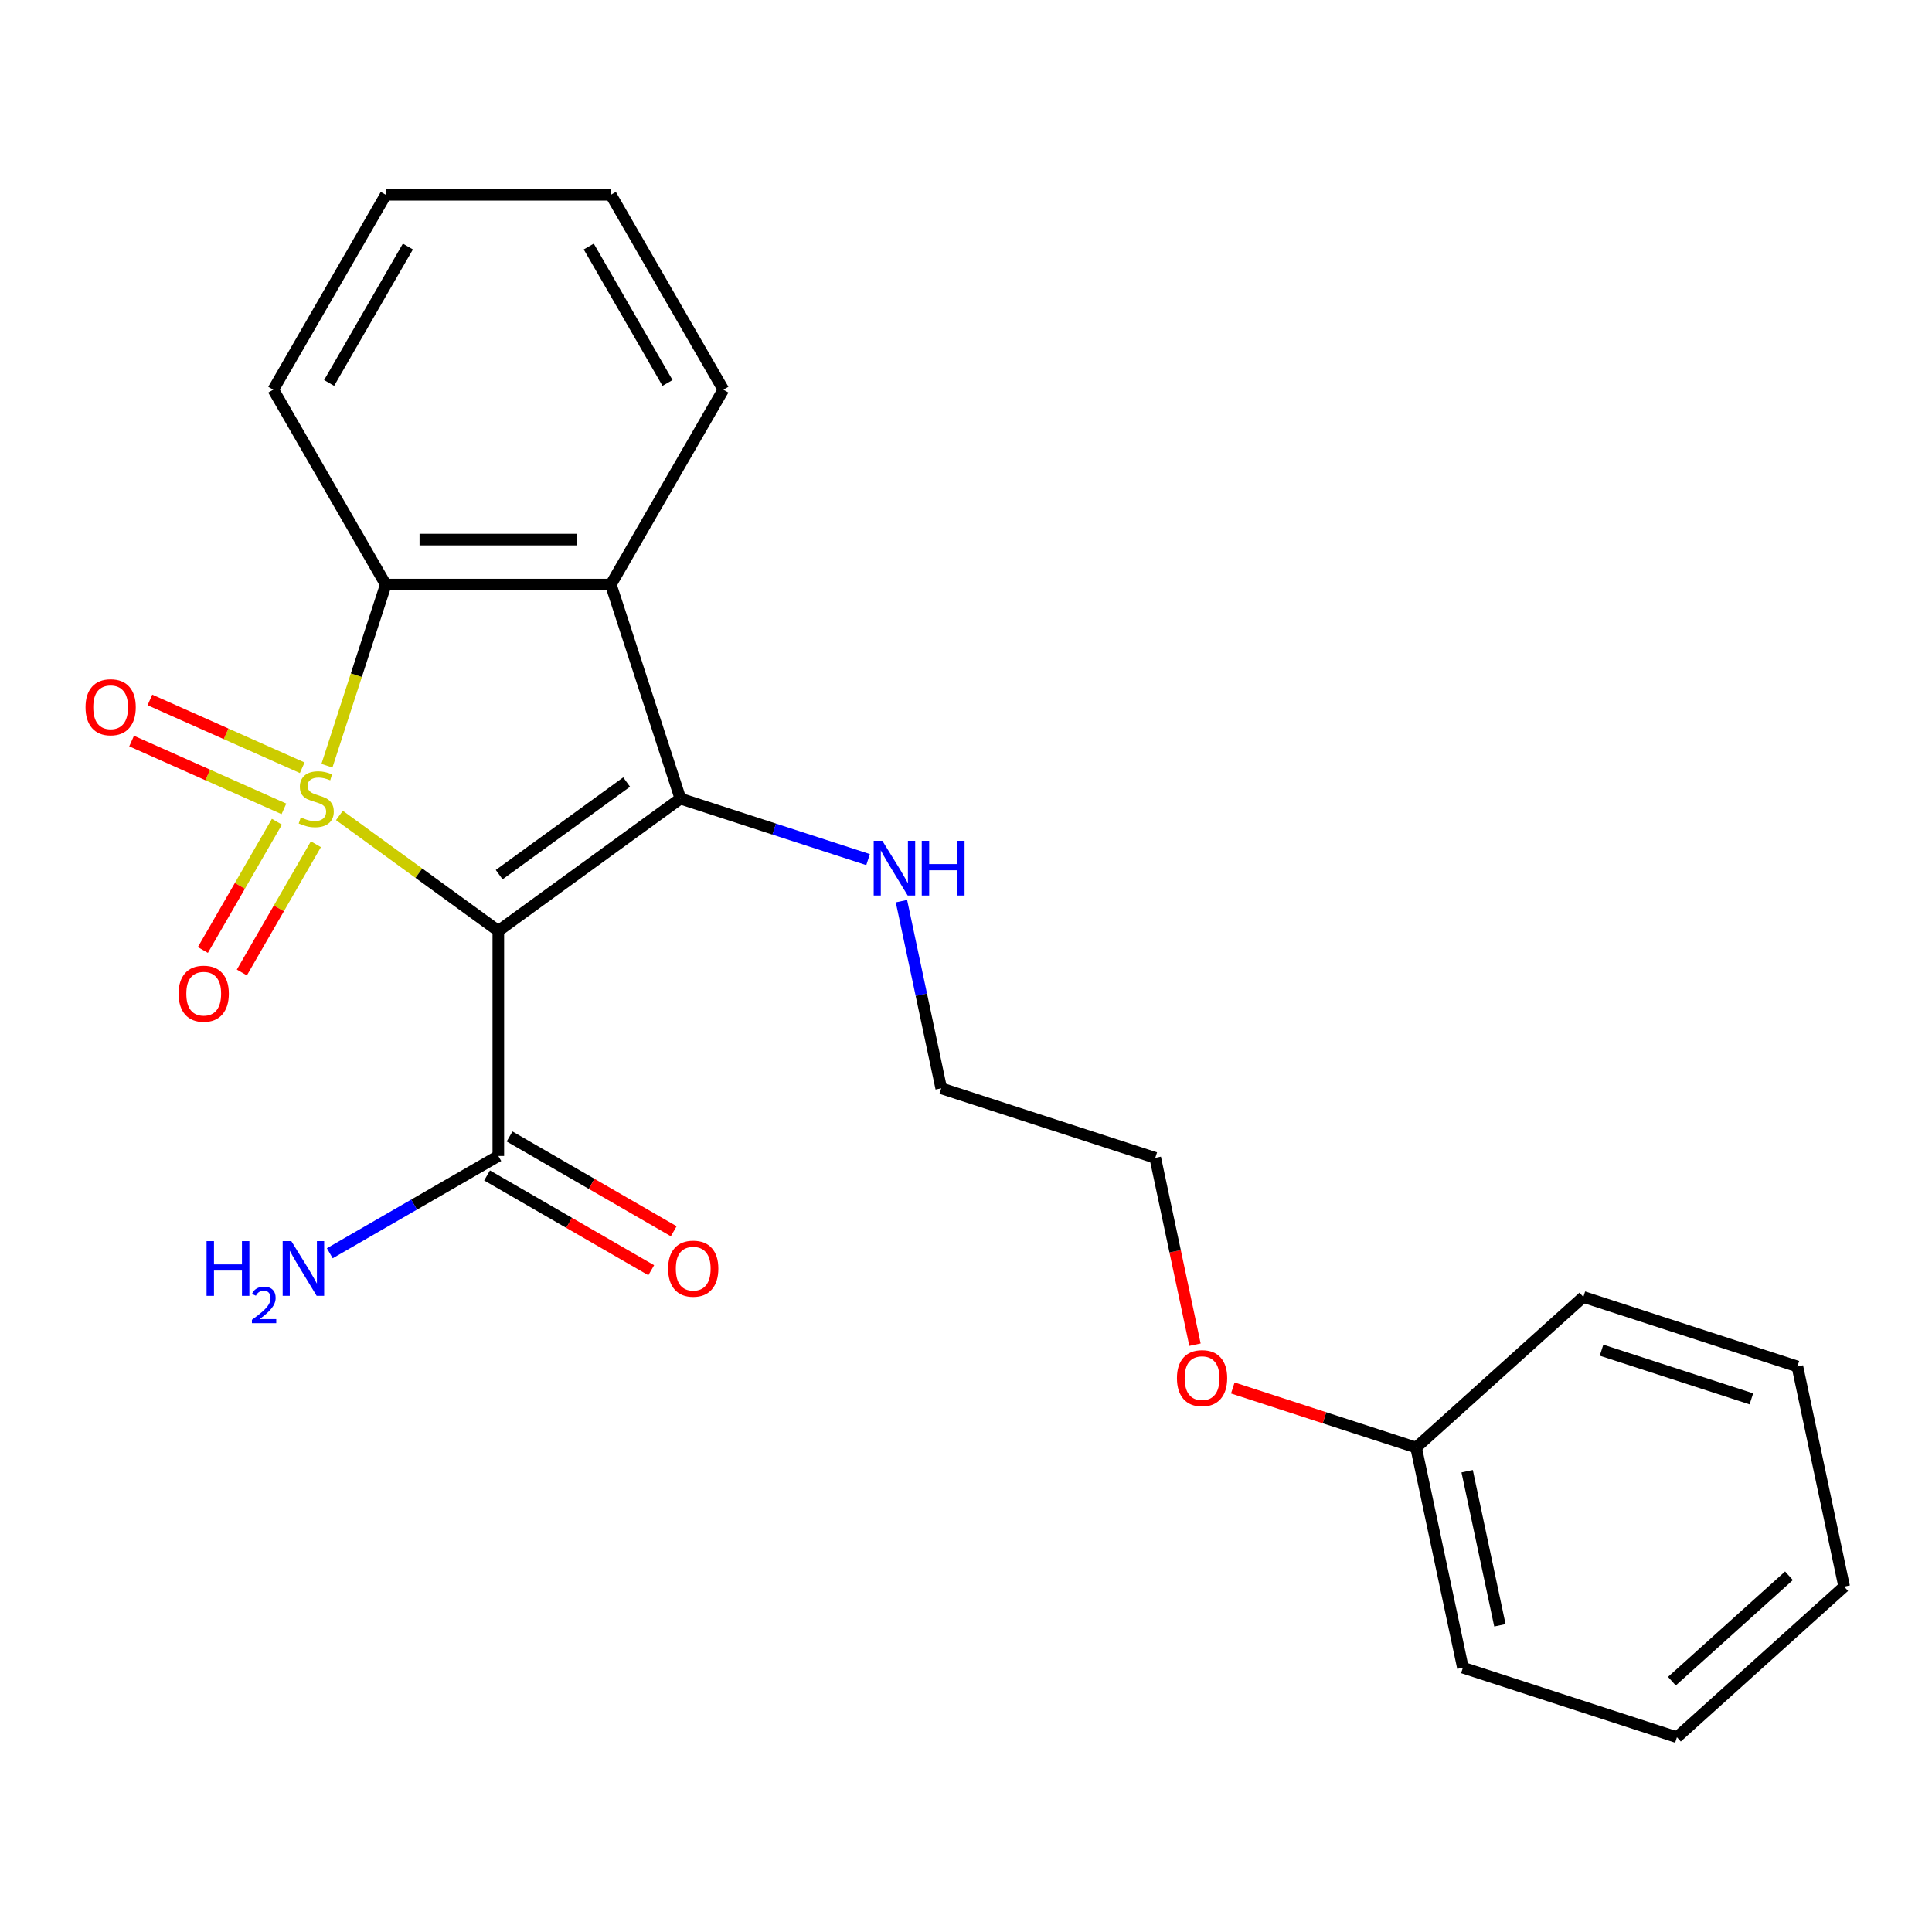 <?xml version='1.0' encoding='iso-8859-1'?>
<svg version='1.1' baseProfile='full'
              xmlns='http://www.w3.org/2000/svg'
                      xmlns:rdkit='http://www.rdkit.org/xml'
                      xmlns:xlink='http://www.w3.org/1999/xlink'
                  xml:space='preserve'
width='1000px' height='1000px' viewBox='0 0 1000 1000'>
<!-- END OF HEADER -->
<rect style='opacity:1.0;fill:#FFFFFF;stroke:none' width='1000' height='1000' x='0' y='0'> </rect>
<path class='bond-0' d='M 175.681,422.08 L 216.805,451.959' style='fill:none;fill-rule:evenodd;stroke:#CCCC00;stroke-width:6px;stroke-linecap:butt;stroke-linejoin:miter;stroke-opacity:1' />
<path class='bond-0' d='M 216.805,451.959 L 257.93,481.838' style='fill:none;fill-rule:evenodd;stroke:#000000;stroke-width:6px;stroke-linecap:butt;stroke-linejoin:miter;stroke-opacity:1' />
<path class='bond-2' d='M 169.222,396.335 L 184.454,349.458' style='fill:none;fill-rule:evenodd;stroke:#CCCC00;stroke-width:6px;stroke-linecap:butt;stroke-linejoin:miter;stroke-opacity:1' />
<path class='bond-2' d='M 184.454,349.458 L 199.685,302.58' style='fill:none;fill-rule:evenodd;stroke:#000000;stroke-width:6px;stroke-linecap:butt;stroke-linejoin:miter;stroke-opacity:1' />
<path class='bond-5' d='M 143.328,425.335 L 124.168,458.521' style='fill:none;fill-rule:evenodd;stroke:#CCCC00;stroke-width:6px;stroke-linecap:butt;stroke-linejoin:miter;stroke-opacity:1' />
<path class='bond-5' d='M 124.168,458.521 L 105.008,491.706' style='fill:none;fill-rule:evenodd;stroke:#FF0000;stroke-width:6px;stroke-linecap:butt;stroke-linejoin:miter;stroke-opacity:1' />
<path class='bond-5' d='M 163.504,436.984 L 144.344,470.17' style='fill:none;fill-rule:evenodd;stroke:#CCCC00;stroke-width:6px;stroke-linecap:butt;stroke-linejoin:miter;stroke-opacity:1' />
<path class='bond-5' d='M 144.344,470.17 L 125.185,503.355' style='fill:none;fill-rule:evenodd;stroke:#FF0000;stroke-width:6px;stroke-linecap:butt;stroke-linejoin:miter;stroke-opacity:1' />
<path class='bond-6' d='M 156.434,397.386 L 117.013,379.835' style='fill:none;fill-rule:evenodd;stroke:#CCCC00;stroke-width:6px;stroke-linecap:butt;stroke-linejoin:miter;stroke-opacity:1' />
<path class='bond-6' d='M 117.013,379.835 L 77.593,362.284' style='fill:none;fill-rule:evenodd;stroke:#FF0000;stroke-width:6px;stroke-linecap:butt;stroke-linejoin:miter;stroke-opacity:1' />
<path class='bond-6' d='M 146.958,418.67 L 107.537,401.119' style='fill:none;fill-rule:evenodd;stroke:#CCCC00;stroke-width:6px;stroke-linecap:butt;stroke-linejoin:miter;stroke-opacity:1' />
<path class='bond-6' d='M 107.537,401.119 L 68.117,383.567' style='fill:none;fill-rule:evenodd;stroke:#FF0000;stroke-width:6px;stroke-linecap:butt;stroke-linejoin:miter;stroke-opacity:1' />
<path class='bond-1' d='M 257.93,481.838 L 352.171,413.367' style='fill:none;fill-rule:evenodd;stroke:#000000;stroke-width:6px;stroke-linecap:butt;stroke-linejoin:miter;stroke-opacity:1' />
<path class='bond-1' d='M 258.372,452.719 L 324.341,404.79' style='fill:none;fill-rule:evenodd;stroke:#000000;stroke-width:6px;stroke-linecap:butt;stroke-linejoin:miter;stroke-opacity:1' />
<path class='bond-4' d='M 257.93,481.838 L 257.93,598.326' style='fill:none;fill-rule:evenodd;stroke:#000000;stroke-width:6px;stroke-linecap:butt;stroke-linejoin:miter;stroke-opacity:1' />
<path class='bond-7' d='M 352.171,413.367 L 400.738,429.148' style='fill:none;fill-rule:evenodd;stroke:#000000;stroke-width:6px;stroke-linecap:butt;stroke-linejoin:miter;stroke-opacity:1' />
<path class='bond-7' d='M 400.738,429.148 L 449.306,444.928' style='fill:none;fill-rule:evenodd;stroke:#0000FF;stroke-width:6px;stroke-linecap:butt;stroke-linejoin:miter;stroke-opacity:1' />
<path class='bond-23' d='M 352.171,413.367 L 316.174,302.58' style='fill:none;fill-rule:evenodd;stroke:#000000;stroke-width:6px;stroke-linecap:butt;stroke-linejoin:miter;stroke-opacity:1' />
<path class='bond-3' d='M 199.685,302.58 L 316.174,302.58' style='fill:none;fill-rule:evenodd;stroke:#000000;stroke-width:6px;stroke-linecap:butt;stroke-linejoin:miter;stroke-opacity:1' />
<path class='bond-3' d='M 217.159,279.282 L 298.701,279.282' style='fill:none;fill-rule:evenodd;stroke:#000000;stroke-width:6px;stroke-linecap:butt;stroke-linejoin:miter;stroke-opacity:1' />
<path class='bond-11' d='M 199.685,302.58 L 141.441,201.698' style='fill:none;fill-rule:evenodd;stroke:#000000;stroke-width:6px;stroke-linecap:butt;stroke-linejoin:miter;stroke-opacity:1' />
<path class='bond-10' d='M 316.174,302.58 L 374.418,201.698' style='fill:none;fill-rule:evenodd;stroke:#000000;stroke-width:6px;stroke-linecap:butt;stroke-linejoin:miter;stroke-opacity:1' />
<path class='bond-8' d='M 252.105,608.414 L 294.59,632.943' style='fill:none;fill-rule:evenodd;stroke:#000000;stroke-width:6px;stroke-linecap:butt;stroke-linejoin:miter;stroke-opacity:1' />
<path class='bond-8' d='M 294.59,632.943 L 337.075,657.472' style='fill:none;fill-rule:evenodd;stroke:#FF0000;stroke-width:6px;stroke-linecap:butt;stroke-linejoin:miter;stroke-opacity:1' />
<path class='bond-8' d='M 263.754,588.238 L 306.239,612.767' style='fill:none;fill-rule:evenodd;stroke:#000000;stroke-width:6px;stroke-linecap:butt;stroke-linejoin:miter;stroke-opacity:1' />
<path class='bond-8' d='M 306.239,612.767 L 348.724,637.295' style='fill:none;fill-rule:evenodd;stroke:#FF0000;stroke-width:6px;stroke-linecap:butt;stroke-linejoin:miter;stroke-opacity:1' />
<path class='bond-9' d='M 257.93,598.326 L 214.315,623.507' style='fill:none;fill-rule:evenodd;stroke:#000000;stroke-width:6px;stroke-linecap:butt;stroke-linejoin:miter;stroke-opacity:1' />
<path class='bond-9' d='M 214.315,623.507 L 170.7,648.688' style='fill:none;fill-rule:evenodd;stroke:#0000FF;stroke-width:6px;stroke-linecap:butt;stroke-linejoin:miter;stroke-opacity:1' />
<path class='bond-14' d='M 466.587,466.436 L 476.882,514.872' style='fill:none;fill-rule:evenodd;stroke:#0000FF;stroke-width:6px;stroke-linecap:butt;stroke-linejoin:miter;stroke-opacity:1' />
<path class='bond-14' d='M 476.882,514.872 L 487.177,563.307' style='fill:none;fill-rule:evenodd;stroke:#000000;stroke-width:6px;stroke-linecap:butt;stroke-linejoin:miter;stroke-opacity:1' />
<path class='bond-24' d='M 374.418,201.698 L 316.174,100.816' style='fill:none;fill-rule:evenodd;stroke:#000000;stroke-width:6px;stroke-linecap:butt;stroke-linejoin:miter;stroke-opacity:1' />
<path class='bond-24' d='M 345.505,198.215 L 304.734,127.597' style='fill:none;fill-rule:evenodd;stroke:#000000;stroke-width:6px;stroke-linecap:butt;stroke-linejoin:miter;stroke-opacity:1' />
<path class='bond-19' d='M 141.441,201.698 L 199.685,100.816' style='fill:none;fill-rule:evenodd;stroke:#000000;stroke-width:6px;stroke-linecap:butt;stroke-linejoin:miter;stroke-opacity:1' />
<path class='bond-19' d='M 170.354,198.215 L 211.125,127.597' style='fill:none;fill-rule:evenodd;stroke:#000000;stroke-width:6px;stroke-linecap:butt;stroke-linejoin:miter;stroke-opacity:1' />
<path class='bond-12' d='M 732.971,749.244 L 685.534,733.831' style='fill:none;fill-rule:evenodd;stroke:#000000;stroke-width:6px;stroke-linecap:butt;stroke-linejoin:miter;stroke-opacity:1' />
<path class='bond-12' d='M 685.534,733.831 L 638.096,718.417' style='fill:none;fill-rule:evenodd;stroke:#FF0000;stroke-width:6px;stroke-linecap:butt;stroke-linejoin:miter;stroke-opacity:1' />
<path class='bond-16' d='M 732.971,749.244 L 757.19,863.187' style='fill:none;fill-rule:evenodd;stroke:#000000;stroke-width:6px;stroke-linecap:butt;stroke-linejoin:miter;stroke-opacity:1' />
<path class='bond-16' d='M 759.393,761.492 L 776.346,841.252' style='fill:none;fill-rule:evenodd;stroke:#000000;stroke-width:6px;stroke-linecap:butt;stroke-linejoin:miter;stroke-opacity:1' />
<path class='bond-17' d='M 732.971,749.244 L 819.539,671.298' style='fill:none;fill-rule:evenodd;stroke:#000000;stroke-width:6px;stroke-linecap:butt;stroke-linejoin:miter;stroke-opacity:1' />
<path class='bond-13' d='M 618.521,696.015 L 608.243,647.66' style='fill:none;fill-rule:evenodd;stroke:#FF0000;stroke-width:6px;stroke-linecap:butt;stroke-linejoin:miter;stroke-opacity:1' />
<path class='bond-13' d='M 608.243,647.66 L 597.965,599.304' style='fill:none;fill-rule:evenodd;stroke:#000000;stroke-width:6px;stroke-linecap:butt;stroke-linejoin:miter;stroke-opacity:1' />
<path class='bond-15' d='M 487.177,563.307 L 597.965,599.304' style='fill:none;fill-rule:evenodd;stroke:#000000;stroke-width:6px;stroke-linecap:butt;stroke-linejoin:miter;stroke-opacity:1' />
<path class='bond-21' d='M 757.19,863.187 L 867.978,899.184' style='fill:none;fill-rule:evenodd;stroke:#000000;stroke-width:6px;stroke-linecap:butt;stroke-linejoin:miter;stroke-opacity:1' />
<path class='bond-20' d='M 819.539,671.298 L 930.326,707.295' style='fill:none;fill-rule:evenodd;stroke:#000000;stroke-width:6px;stroke-linecap:butt;stroke-linejoin:miter;stroke-opacity:1' />
<path class='bond-20' d='M 828.958,698.855 L 906.509,724.053' style='fill:none;fill-rule:evenodd;stroke:#000000;stroke-width:6px;stroke-linecap:butt;stroke-linejoin:miter;stroke-opacity:1' />
<path class='bond-18' d='M 316.174,100.816 L 199.685,100.816' style='fill:none;fill-rule:evenodd;stroke:#000000;stroke-width:6px;stroke-linecap:butt;stroke-linejoin:miter;stroke-opacity:1' />
<path class='bond-22' d='M 930.326,707.295 L 954.545,821.238' style='fill:none;fill-rule:evenodd;stroke:#000000;stroke-width:6px;stroke-linecap:butt;stroke-linejoin:miter;stroke-opacity:1' />
<path class='bond-25' d='M 867.978,899.184 L 954.545,821.238' style='fill:none;fill-rule:evenodd;stroke:#000000;stroke-width:6px;stroke-linecap:butt;stroke-linejoin:miter;stroke-opacity:1' />
<path class='bond-25' d='M 865.374,870.179 L 925.971,815.616' style='fill:none;fill-rule:evenodd;stroke:#000000;stroke-width:6px;stroke-linecap:butt;stroke-linejoin:miter;stroke-opacity:1' />
<path  class='atom-0' d='M 155.688 423.087
Q 156.008 423.207, 157.328 423.767
Q 158.648 424.327, 160.088 424.687
Q 161.568 425.007, 163.008 425.007
Q 165.688 425.007, 167.248 423.727
Q 168.808 422.407, 168.808 420.127
Q 168.808 418.567, 168.008 417.607
Q 167.248 416.647, 166.048 416.127
Q 164.848 415.607, 162.848 415.007
Q 160.328 414.247, 158.808 413.527
Q 157.328 412.807, 156.248 411.287
Q 155.208 409.767, 155.208 407.207
Q 155.208 403.647, 157.608 401.447
Q 160.048 399.247, 164.848 399.247
Q 168.128 399.247, 171.848 400.807
L 170.928 403.887
Q 167.528 402.487, 164.968 402.487
Q 162.208 402.487, 160.688 403.647
Q 159.168 404.767, 159.208 406.727
Q 159.208 408.247, 159.968 409.167
Q 160.768 410.087, 161.888 410.607
Q 163.048 411.127, 164.968 411.727
Q 167.528 412.527, 169.048 413.327
Q 170.568 414.127, 171.648 415.767
Q 172.768 417.367, 172.768 420.127
Q 172.768 424.047, 170.128 426.167
Q 167.528 428.247, 163.168 428.247
Q 160.648 428.247, 158.728 427.687
Q 156.848 427.167, 154.608 426.247
L 155.688 423.087
' fill='#CCCC00'/>
<path  class='atom-6' d='M 92.444 514.329
Q 92.444 507.529, 95.804 503.729
Q 99.164 499.929, 105.444 499.929
Q 111.724 499.929, 115.084 503.729
Q 118.444 507.529, 118.444 514.329
Q 118.444 521.209, 115.044 525.129
Q 111.644 529.009, 105.444 529.009
Q 99.204 529.009, 95.804 525.129
Q 92.444 521.249, 92.444 514.329
M 105.444 525.809
Q 109.764 525.809, 112.084 522.929
Q 114.444 520.009, 114.444 514.329
Q 114.444 508.769, 112.084 505.969
Q 109.764 503.129, 105.444 503.129
Q 101.124 503.129, 98.764 505.929
Q 96.444 508.729, 96.444 514.329
Q 96.444 520.049, 98.764 522.929
Q 101.124 525.809, 105.444 525.809
' fill='#FF0000'/>
<path  class='atom-7' d='M 44.271 366.067
Q 44.271 359.267, 47.631 355.467
Q 50.991 351.667, 57.271 351.667
Q 63.551 351.667, 66.911 355.467
Q 70.271 359.267, 70.271 366.067
Q 70.271 372.947, 66.871 376.867
Q 63.471 380.747, 57.271 380.747
Q 51.031 380.747, 47.631 376.867
Q 44.271 372.987, 44.271 366.067
M 57.271 377.547
Q 61.591 377.547, 63.911 374.667
Q 66.271 371.747, 66.271 366.067
Q 66.271 360.507, 63.911 357.707
Q 61.591 354.867, 57.271 354.867
Q 52.951 354.867, 50.591 357.667
Q 48.271 360.467, 48.271 366.067
Q 48.271 371.787, 50.591 374.667
Q 52.951 377.547, 57.271 377.547
' fill='#FF0000'/>
<path  class='atom-8' d='M 456.698 435.204
L 465.978 450.204
Q 466.898 451.684, 468.378 454.364
Q 469.858 457.044, 469.938 457.204
L 469.938 435.204
L 473.698 435.204
L 473.698 463.524
L 469.818 463.524
L 459.858 447.124
Q 458.698 445.204, 457.458 443.004
Q 456.258 440.804, 455.898 440.124
L 455.898 463.524
L 452.218 463.524
L 452.218 435.204
L 456.698 435.204
' fill='#0000FF'/>
<path  class='atom-8' d='M 477.098 435.204
L 480.938 435.204
L 480.938 447.244
L 495.418 447.244
L 495.418 435.204
L 499.258 435.204
L 499.258 463.524
L 495.418 463.524
L 495.418 450.444
L 480.938 450.444
L 480.938 463.524
L 477.098 463.524
L 477.098 435.204
' fill='#0000FF'/>
<path  class='atom-9' d='M 345.812 656.65
Q 345.812 649.85, 349.172 646.05
Q 352.532 642.25, 358.812 642.25
Q 365.092 642.25, 368.452 646.05
Q 371.812 649.85, 371.812 656.65
Q 371.812 663.53, 368.412 667.45
Q 365.012 671.33, 358.812 671.33
Q 352.572 671.33, 349.172 667.45
Q 345.812 663.57, 345.812 656.65
M 358.812 668.13
Q 363.132 668.13, 365.452 665.25
Q 367.812 662.33, 367.812 656.65
Q 367.812 651.09, 365.452 648.29
Q 363.132 645.45, 358.812 645.45
Q 354.492 645.45, 352.132 648.25
Q 349.812 651.05, 349.812 656.65
Q 349.812 662.37, 352.132 665.25
Q 354.492 668.13, 358.812 668.13
' fill='#FF0000'/>
<path  class='atom-10' d='M 106.915 642.41
L 110.755 642.41
L 110.755 654.45
L 125.235 654.45
L 125.235 642.41
L 129.075 642.41
L 129.075 670.73
L 125.235 670.73
L 125.235 657.65
L 110.755 657.65
L 110.755 670.73
L 106.915 670.73
L 106.915 642.41
' fill='#0000FF'/>
<path  class='atom-10' d='M 130.448 669.737
Q 131.134 667.968, 132.771 666.991
Q 134.408 665.988, 136.678 665.988
Q 139.503 665.988, 141.087 667.519
Q 142.671 669.05, 142.671 671.77
Q 142.671 674.542, 140.612 677.129
Q 138.579 679.716, 134.355 682.778
L 142.988 682.778
L 142.988 684.89
L 130.395 684.89
L 130.395 683.122
Q 133.88 680.64, 135.939 678.792
Q 138.024 676.944, 139.028 675.281
Q 140.031 673.618, 140.031 671.902
Q 140.031 670.106, 139.133 669.103
Q 138.236 668.1, 136.678 668.1
Q 135.173 668.1, 134.17 668.707
Q 133.167 669.314, 132.454 670.661
L 130.448 669.737
' fill='#0000FF'/>
<path  class='atom-10' d='M 150.788 642.41
L 160.068 657.41
Q 160.988 658.89, 162.468 661.57
Q 163.948 664.25, 164.028 664.41
L 164.028 642.41
L 167.788 642.41
L 167.788 670.73
L 163.908 670.73
L 153.948 654.33
Q 152.788 652.41, 151.548 650.21
Q 150.348 648.01, 149.988 647.33
L 149.988 670.73
L 146.308 670.73
L 146.308 642.41
L 150.788 642.41
' fill='#0000FF'/>
<path  class='atom-14' d='M 609.184 713.327
Q 609.184 706.527, 612.544 702.727
Q 615.904 698.927, 622.184 698.927
Q 628.464 698.927, 631.824 702.727
Q 635.184 706.527, 635.184 713.327
Q 635.184 720.207, 631.784 724.127
Q 628.384 728.007, 622.184 728.007
Q 615.944 728.007, 612.544 724.127
Q 609.184 720.247, 609.184 713.327
M 622.184 724.807
Q 626.504 724.807, 628.824 721.927
Q 631.184 719.007, 631.184 713.327
Q 631.184 707.767, 628.824 704.967
Q 626.504 702.127, 622.184 702.127
Q 617.864 702.127, 615.504 704.927
Q 613.184 707.727, 613.184 713.327
Q 613.184 719.047, 615.504 721.927
Q 617.864 724.807, 622.184 724.807
' fill='#FF0000'/>
</svg>
